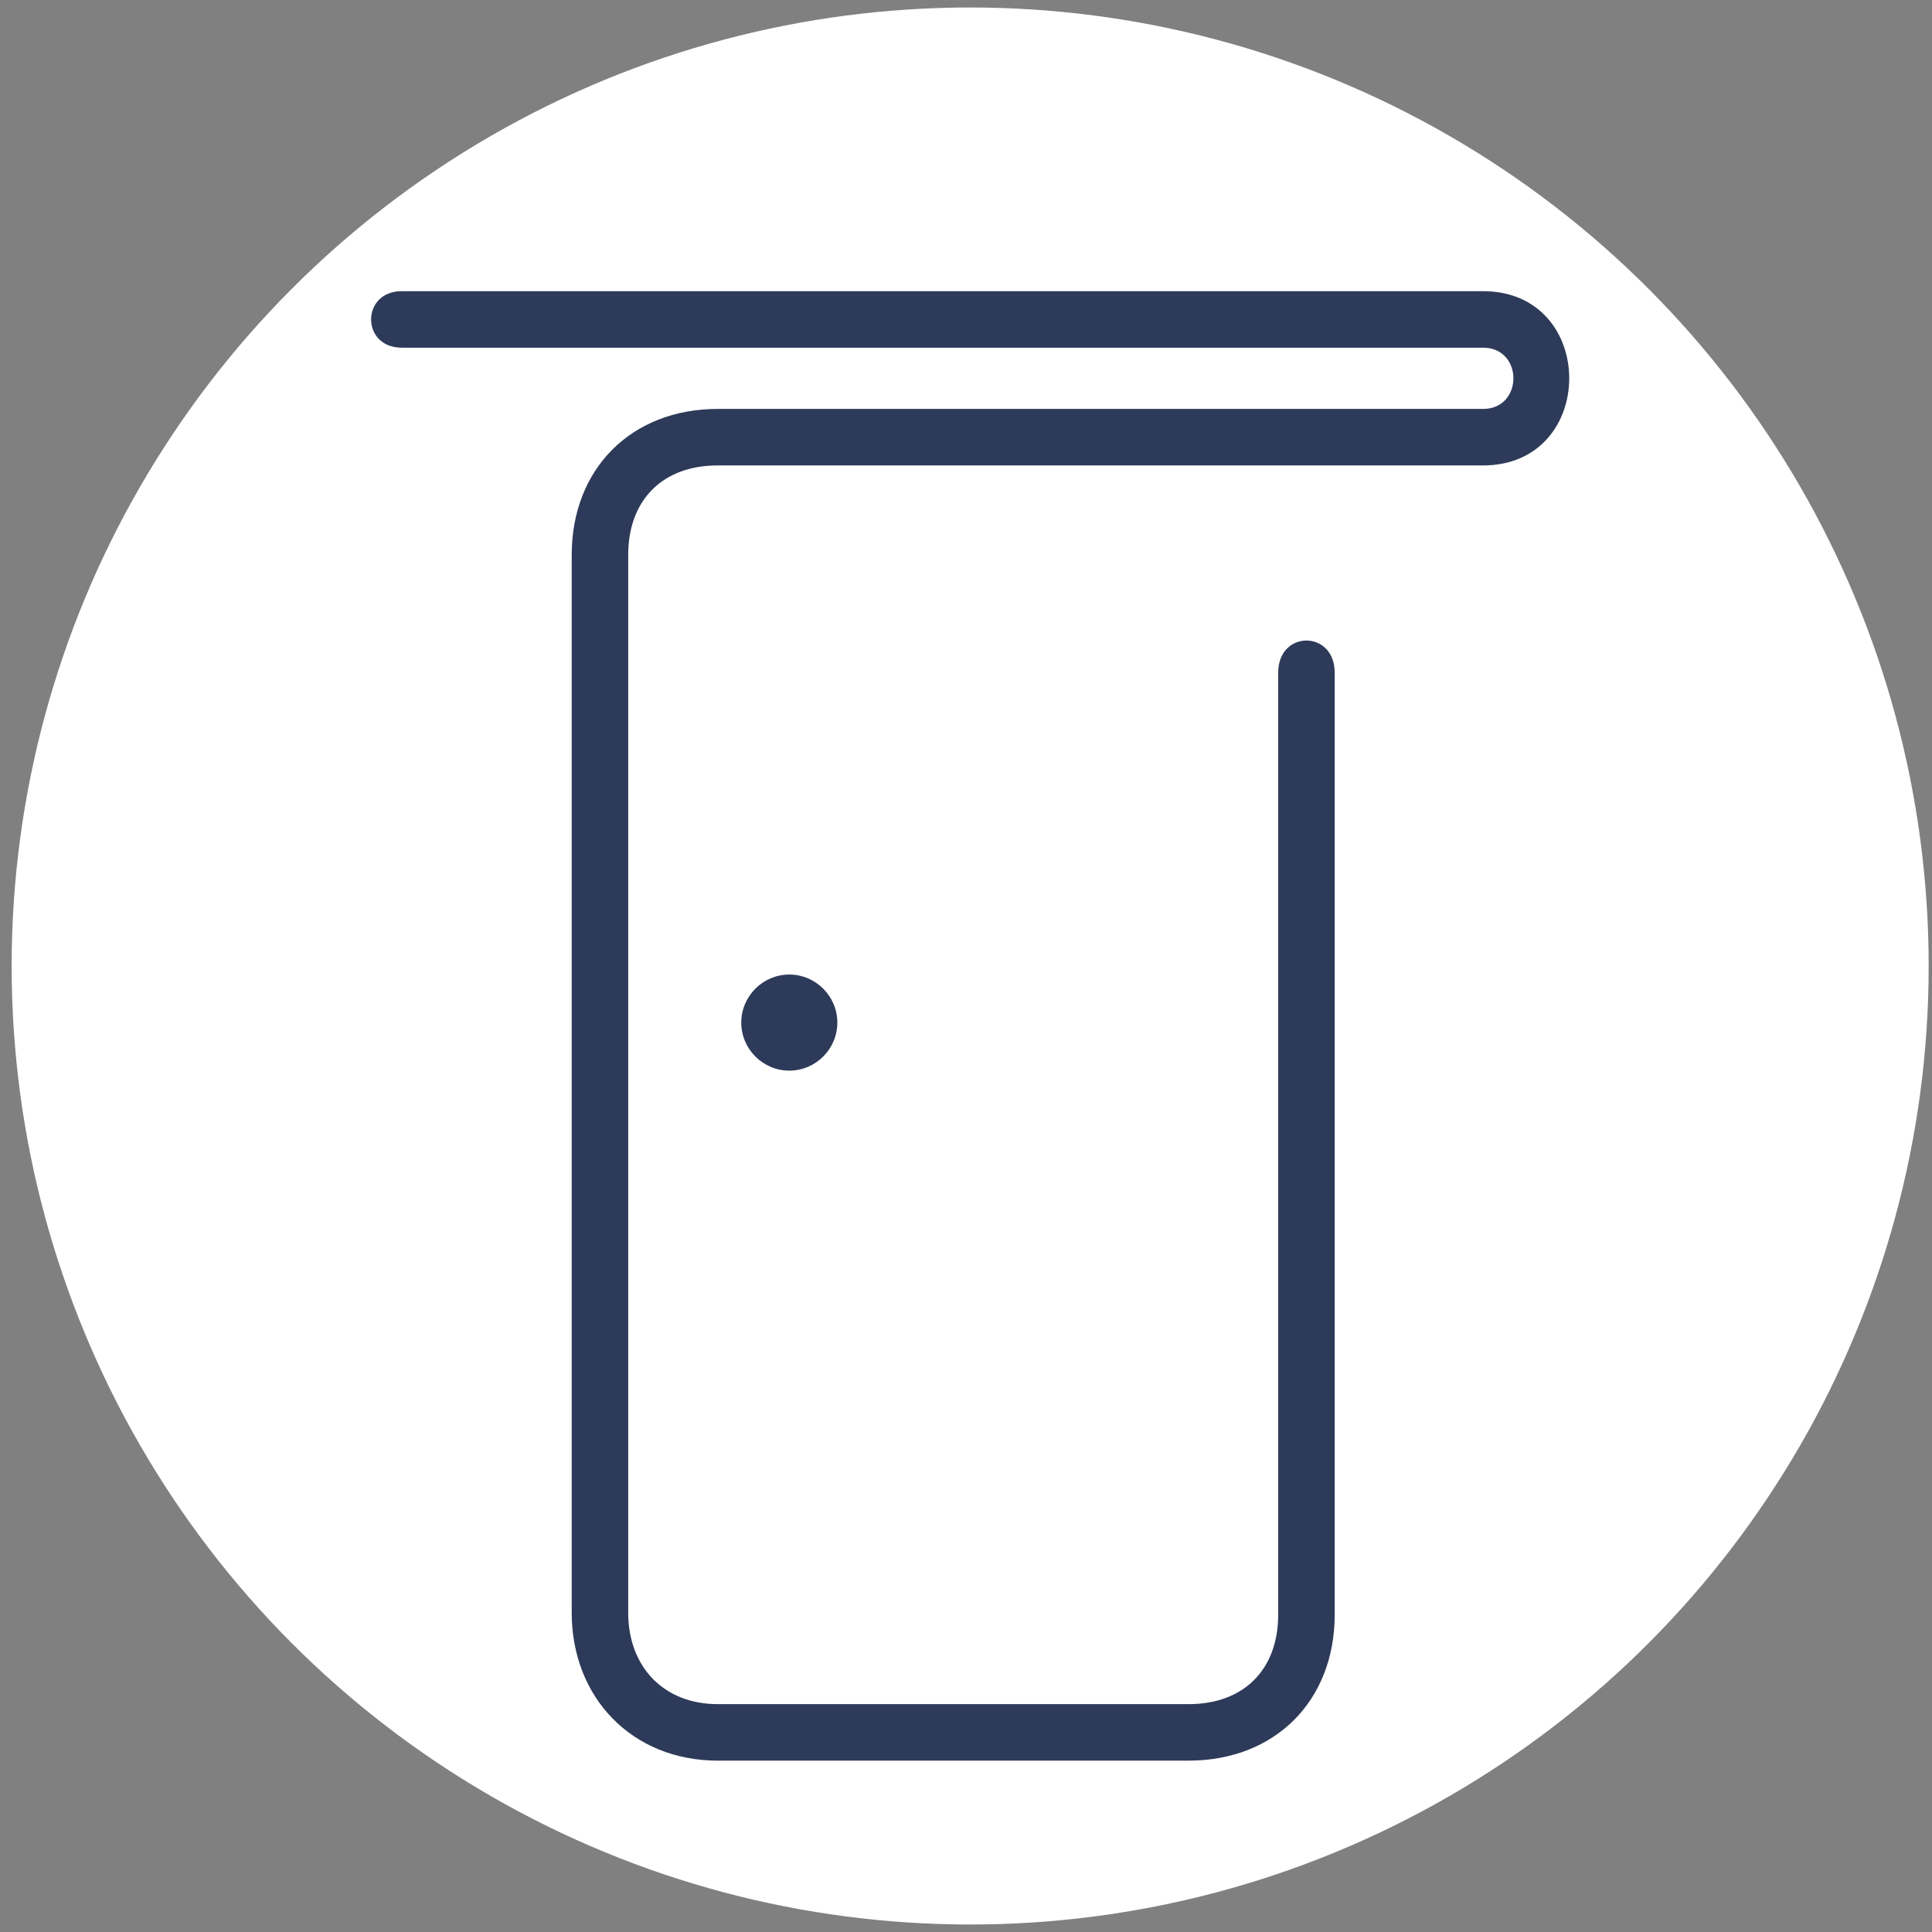 <svg width="129" height="129" viewBox="0 0 129 129" fill="none" xmlns="http://www.w3.org/2000/svg">
<rect x="0" y="0" width="129" height="129" fill="#808080" stroke="none"/>
<circle cx="64.778" cy="64.5" r="64" fill="white"/>
<path fill-rule="evenodd" clip-rule="evenodd" d="M52.702 71.487H52.701C50.937 71.487 49.494 70.043 49.494 68.279V68.279C49.494 66.515 50.937 65.071 52.701 65.071H52.702C54.466 65.071 55.909 66.515 55.909 68.279V68.279C55.909 70.043 54.466 71.487 52.702 71.487Z" fill="#2E3A59"/>
<path fill-rule="evenodd" clip-rule="evenodd" d="M89.118 44.915V107.809C89.118 113.569 85.129 117.558 79.369 117.558C68.887 117.558 58.404 117.558 47.922 117.558C42.209 117.558 38.173 113.353 38.173 107.684L38.173 37.053C38.173 31.293 42.162 27.304 47.922 27.304H99.024C101.725 27.304 101.728 23.215 99.024 23.215H26.825C24.095 23.215 24.097 19.442 26.825 19.442H99.024C106.696 19.442 106.697 31.077 99.024 31.077H47.922C44.247 31.077 41.946 33.378 41.946 37.053L41.946 107.684C41.946 111.27 44.295 113.785 47.922 113.785C58.404 113.785 68.887 113.785 79.369 113.785C83.044 113.785 85.345 111.483 85.345 107.809V44.915C85.345 42.054 89.118 42.054 89.118 44.915V44.915Z" fill="#2E3A59"/>
</svg>
